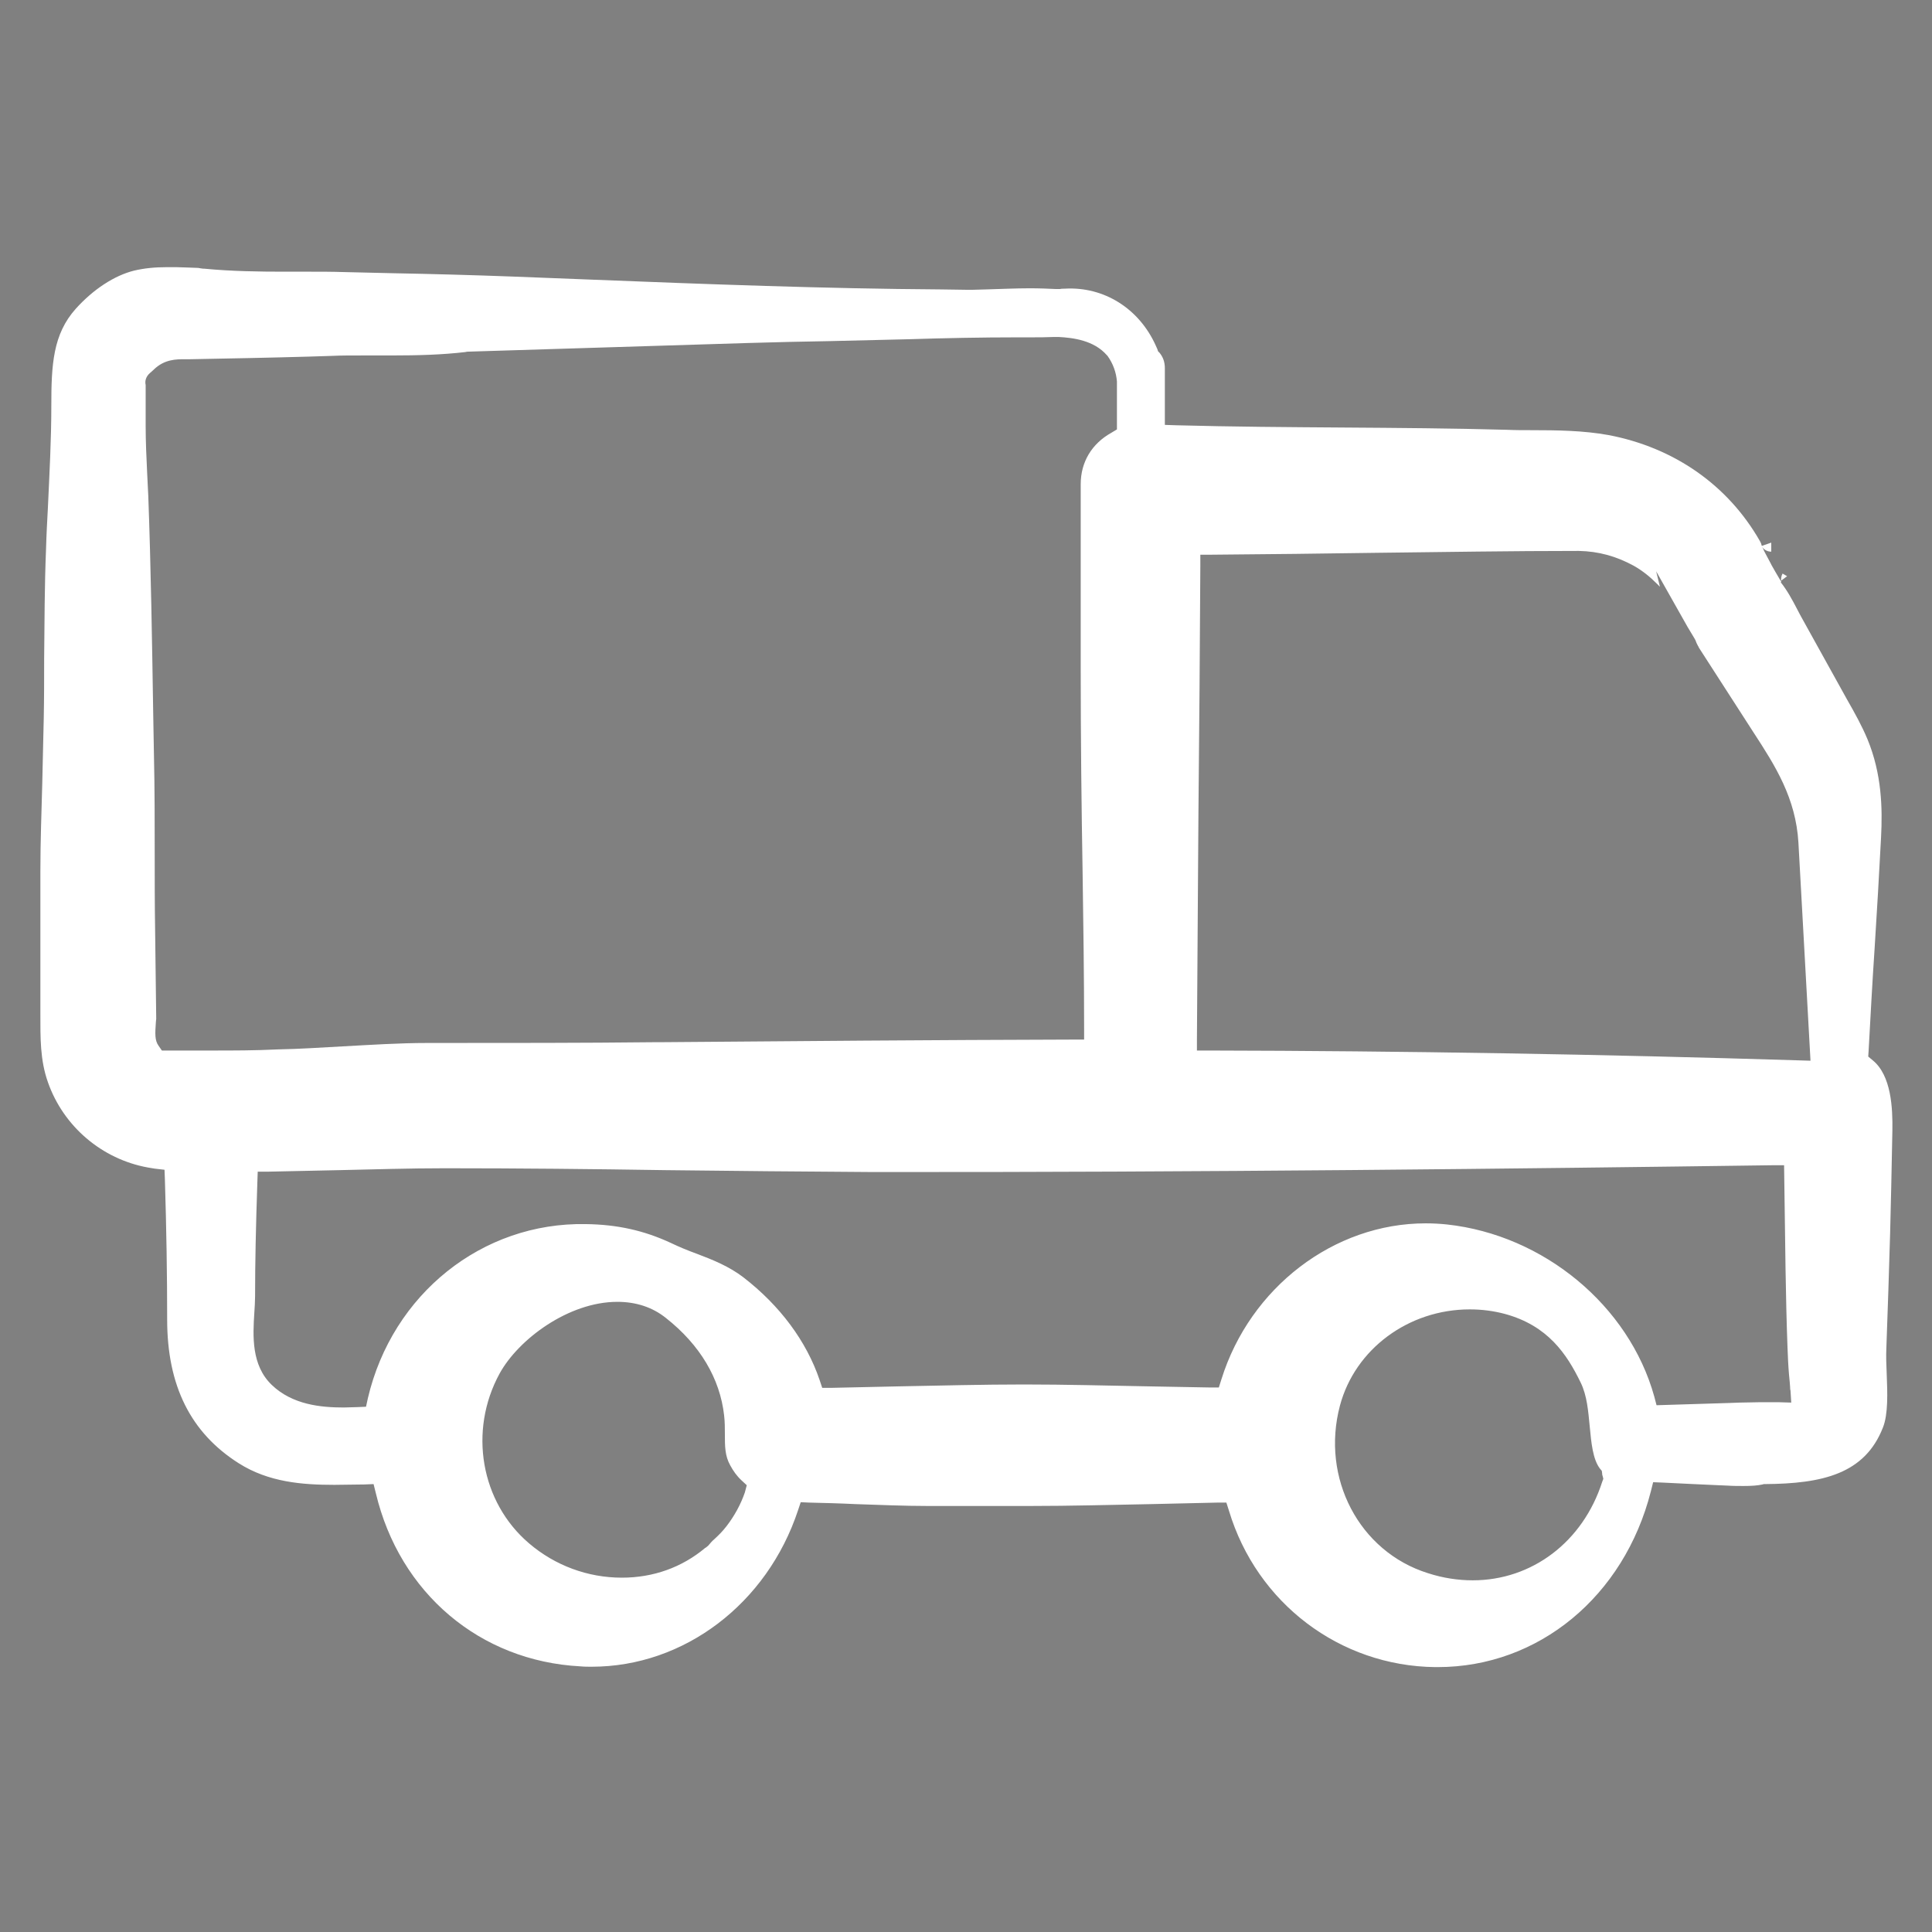 <svg xmlns="http://www.w3.org/2000/svg" xmlns:xlink="http://www.w3.org/1999/xlink" id="Layer_1" x="0px" y="0px" viewBox="0 0 512 512" xml:space="preserve"><rect x="0" y="0" width="512" height="512" fill="#808080" stroke="none"/><g>	<path d="M787.5,813.5c-1.9,0.2-3.5,0.7-4.9,1.3c-187-51.4-249.7,271.5-75.7,335.6c105.2,38.7,221.4-28.6,246.1-134.9  C977.1,911.9,899.2,801.4,787.5,813.5z M920,1014c-21.4,91.4-128.4,137.2-212.8,101.4C642,1087.6,625.5,1009,639.7,946  c15.7-69.5,69.4-112.5,138.9-109.1c2.2,2,5.1,3.4,9,3.8c46.4,4.3,86.9,14.3,114.9,54.6C926.3,929.6,929.3,974.5,920,1014z"></path>	<path d="M793.9,728.2c-0.3-0.2-0.6-0.4-0.9-0.6c-3.2-2-7.6-2-10.8,0c-0.3,0.2-0.6,0.4-0.9,0.6c-3.4,2.1-6.7,6.5-6.2,10.8  c1.6,14.1,1.4,28.3,3.7,42.4c1.4,8.8,16.2,8.8,17.6,0c2.3-14,2.1-28.3,3.7-42.4C800.6,734.7,797.3,730.3,793.9,728.2z"></path>	<path d="M880.8,749.6c-6.8-10-20.3-8.1-26,2c-6.1,10.8-7,25.2-9.2,37.1c-1.6,8.9,11,15.7,15.5,6.5c3.2-6.6,6.2-13.4,9.3-20.1  c1.3-2.9,2.8-5.7,4.3-8.4c0.5-0.9,1.1-1.7,1.7-2.5C881.2,761.5,884.1,754.5,880.8,749.6z"></path>	<path d="M968.1,768.4c-11.8-0.3-19.2,12.2-26.4,19.9c-6.8,7.3-13.8,14.6-21.7,20.8c-6.7,5.3,0.5,16.5,8.2,14  c10.5-3.3,19.4-9.9,28-16.6c8.7-6.8,22.8-15.2,22.5-27.6C978.5,773.1,974,768.6,968.1,768.4z"></path>	<path d="M1013.8,860.2c-7,1.7-11,7.4-16.7,11.5c-5,3.6-10.7,6.3-16.9,6.8c-11.1,1-11.5,17.1,0,17.5c8,0.3,15.8-1.4,23.1-4.7  c8.8-4,19.3-9.8,22.1-19.6C1027.2,864.7,1020.6,858.5,1013.8,860.2z"></path>	<path d="M1033.4,980.9c-8.4-4.8-16.7-1.2-24.7,2.5c-6.3,2.9-12,6.9-16.4,12.3c-5.6,6.8,1.9,19.3,10.2,13.2  c3.7-2.7,7.8-4.7,12.2-6.2c6.3-2.1,13-0.6,18.8-4.4C1039.6,994.3,1040.2,984.8,1033.4,980.9z"></path>	<path d="M1025.3,1113.5c-3.1-9.7-13.6-14.8-21.9-20c-10.1-6.4-21.7-11.8-33.4-14.5c-7.6-1.7-13.1,9.4-5.5,13.1  c9.4,4.5,18.3,9.3,26.8,15.4c7.7,5.5,13.4,15,22.5,17.6C1020.5,1127,1027.5,1120.4,1025.3,1113.5z"></path>	<path d="M924.5,1172.1c-3.2-1.9-5.5-5.8-7.8-8.8c-2.9-3.7-5.9-7.4-9.4-10.6c-7.5-6.7-17,3.3-10.8,10.8c2.6,3.1,4.5,6.9,6.4,10.4  c2.4,4.2,5,8.3,6.9,12.7c1.4,3.1,5.9,5.6,9.2,5.3c0.3,0,0.6,0,0.9-0.1c5.8-0.5,9.1-4.1,9.7-9.7c0-0.3,0.1-0.6,0.1-0.9  C930.2,1177.7,927.4,1173.9,924.5,1172.1z"></path>	<path d="M805.1,1213.3c-0.1-2.7-0.2-5.4-0.2-8.1c-0.1-5.4-0.1-11.6-1.9-16.7c-1.5-4.3-5.8-9.4-10.9-7.8c-4.9,1.5-6.9,8.4-8.5,12.6  c-0.8,2.1,0.2,3.6,1.7,4.4c-0.6,3.1-1.2,6.2-1.8,9.3c-1,5.3-3.1,11.8,0.3,16.6c3.8,5.3,13,8.6,17.9,2.3  C804.9,1221.6,805.3,1218.2,805.1,1213.3z"></path>	<path d="M683,1162.2c-9.6,4-18.6,9.1-27.3,14.7c-7.7,4.9-17.7,9.7-21.8,18.1c-5,10,4.8,19.1,14.6,14.6c5.5-2.5,12.3-9.7,18.2-14.7  c7.2-6.1,14.7-12.3,22.7-17.4C697.1,1172.6,692,1158.4,683,1162.2z"></path>	<path d="M626.3,1111.4c-3.2-0.5-5.5-2.1-8.5-2.8c-5.6-1.3-11.1-2.2-16.7-2.8c-8.4-0.9-19.4-4.8-25.7,3.4c-1.7,2.2-2.3,4.6-2.2,6.9  c-0.1,2.3,0.5,4.7,2.2,6.9c6.1,7.9,16.3,4.4,24.1,3.5c5.7-0.6,11.4-1.4,17-2.7c3.5-0.8,6.2-2.6,9.9-3.1  C630.9,1119.9,630.9,1112.1,626.3,1111.4z"></path>	<path d="M582.9,963.8c-8.7,0.5-17.3,1.6-26.1,0.9c-4.6-0.4-6.3-1.8-7.5-4.2c-3.8-8.3-15.9-5.1-18.2,2.4c-3.3,10.8,4.2,21.2,15.1,23  c13.6,2.2,28.3-2.2,40.6-7.6C593.9,975.1,590.3,963.4,582.9,963.8z"></path>	<path d="M625.2,863.1c-10.1-8-18.4-17.6-25.5-28.4c-5.7-8.6-8.6-22.8-18-27.8c-5.8-3.1-11.5-0.1-13.9,5.6  c-4.8,11.8,8,26.6,14.9,35.3c9.1,11.4,19.5,21.3,32,28.9C622.9,881.9,633,869.3,625.2,863.1z"></path>	<path d="M662.1,741.9c-5.3-4.8-14.7-3.2-16.5,4.4c-2.2,8.9,1.5,16.2,3.4,24.9c2.3,10.4,2.8,21.3,3.6,31.9c0.7,11,16.4,11,17.1,0  c0.7-10.3,1.3-20.6,1-31C670.4,761.7,670.2,749.2,662.1,741.9z"></path></g><g>	<g>		<path fill="#FFFFFF" d="M1506.9,310.4c-1.2-23.1-6-42.3-15.3-40.6c-8.6,1.5-14.8,17.9-15.8,41.6c-1.8,42.6-3.7,85.5-3.5,128.2   l0.5,51.5c0.3,5.8-1.4,11-3.5,13.8c-0.5,0.6-0.9,1.1-1.3,1.3c-0.2,0.2-0.3,0.2-0.3,0.3h-0.1c0,0-0.1,0.1,0,0   c0.1,0,0.3-0.1,0.4-0.1c0.1,0,0.3,0,0.4,0.1c0.1,0.1,0.4,0.2,0,0.2l-1.6,0.1h-0.2h-0.1c0.5-0.1-1.1,0.2,1-0.2l0,0h-0.4h-0.8h-1.6   l-6.5,0.1l-51.5,1.1l-12.9,0.3l-3.2,0.1c-0.3,0-0.6,0-0.9,0c-0.6-0.1-1.2-0.2-1.8-0.4c-1.1-0.5-2.2-1.4-2.8-2.7   c-0.1-0.3-0.3-0.6-0.4-0.9c-0.2-0.6,0,0.2-0.2-0.5l-0.1-1.6l0,0v-0.1v-0.8l-0.1-3.2c3-30.8,4.7-61.7,5.8-92.9l0.6-23.3l0.1-5.9   v-1.4c0-0.5,0-0.8,0-2c0-2-0.2-3.9-0.5-5.9c-1.2-7.8-5.1-15.2-10.5-20.8s-12.7-9.7-20.6-11.3c-2.4-0.5-5.6-0.7-5.9-0.7h-0.7h-1.8   h-1.4h-5.9l-23.4-0.1l-47.4,0.1c-7.9,0.2-16,2.9-22.4,7.6c-6.5,4.6-11.4,11.2-14.1,18.9c-0.7,1.9-1.1,3.8-1.6,5.8   c-0.2,1.2-0.4,2.5-0.5,3.7l-0.1,0.9v0.4v0.7l-0.1,2.5v1.4v2.9v11.7c0.1,31.2,0.1,62.5-0.5,93.6c-0.1,5.6,3.5,14.2,6,17   c5.1,5.5,9.3-1.6,12.5-12.2c5.4-17.4,9.2-36.7,11.7-56.9c1.3-10.1,2.4-20.5,3.1-31.1c0.4-5.3,0.7-10.6,1-15.9l0.3-8l0.1-2v-1v-0.1   c0,1.4,0,0.4,0,0.7l0,0v-0.1v-0.2v-0.5l0.1-1c0-0.2,0.1,0,0.1,0c0,0.1,0,0.1,0.1-0.1c0.5-1.6,2.1-2.9,3.6-3.2   c-0.7-0.3,8.6,0.2,14.4,0.3l38.8,1.2l19.4,0.6l4.8,0.1h1.2h0.3h0.1c-1.8,0-0.4,0-0.8,0h0.1h0.6l1.1,0.1c-0.1,0-0.3,0.1-0.4,0.1   c-0.4-0.1-0.1,0.1-0.1,0.1c0.1,0.1,0.1,0.1,0.2,0.1c0.1,0.1,0.2,0.2,0.3,0.3c0.2,0.2,0.3,0.6,0.3,0.8c0,0.1,0,0.2,0,0.3   c0,0.3-0.1-0.4-0.1,1.9l-0.4,19.4c-0.5,25.9-0.9,51.8-0.9,77.8l0.1,19.5l0.1,9.7v2.2l0.1,1.2v0.6l0.1,1.3c0.1,1,0.3,2,0.4,3   c0.7,3.4,1.6,6.4,3.1,9.3c5.5,11.7,17.2,20.1,30,21.5c1.5,0.2,3.2,0.2,4.7,0.3h2.6l4.8-0.1l9.8-0.3c12.9,0.4,25.8,0.7,38.6,1.1   l15.4,0.3l3.8,0.1h2h0.2l1.6-0.1h0.5h0.9c0.1,0,2.5-0.2,4.2-0.6c0.9-0.2,1.9-0.4,2.7-0.6l2.1-0.6c2.7-0.9,5.1-2.2,7.4-3.5   c8.9-5.6,14.1-13.1,17.5-20.3c3.4-7.3,5.1-14.8,5.4-22.4l0.1-2.8v-2v-3.8l0.1-7.6l0.1-15.3v-30.6   C1509.8,391.7,1508.9,351,1506.9,310.4z"></path>		<path fill="#FFFFFF" d="M1546.1,286.7c6.8-0.6,5.2-7.8,0.6-16.3c-15-27.7-38.8-55.2-65.2-80.6c-25.8-24.7-51.6-49.5-77.4-74.3   c-13-12.4-26-24.6-39.2-36.7l-20-18l-10-9l-5.1-4.4l-2.5-2.3l-2-1.6l-1.3-1l-0.2-0.2c-7.3-5.9-18-5.8-25.1,0.7   c-12.5,11.3-24.8,22.9-36.9,34.5c-8.5,7-16.9,14.1-25.3,21.1c-53.2,45.2-105.4,91.2-154.2,140.6c-13.9,14-23,28.4-15.6,34.5   c6.7,5.5,21.3,0.8,37-12c6-4.8,12.1-9.7,18-14.6c-1.6,21-3.1,42.3-2.9,63.3c0.4,38.1,2.5,76.3,3.8,114.4   c-3,17.1-4.7,34.3-5.8,51.5l-0.6,13l-0.2,6.5l-0.1,3.2v1.6l0.1,2.9c0.3,8.3,3.4,16.6,8.6,23.2c5.1,6.7,12.3,11.7,20.3,14.3   c1,0.3,2.1,0.6,3.1,0.8l1.5,0.4l2,0.3l2,0.2l1.5,0.1l1.6,0.1h1.9h0.8h1.6h3.3l13-0.1l26.1-0.2h26h3.3h1.6h0.8h1.6   c4.3-0.1,8.8-1,13-2.6c8.3-3.2,15.5-9.1,20.1-16.7c1.8-2.7,2.6-6.9,2.3-10.6c-0.1-0.9-0.2-1.8-0.3-2.7c-0.1-1-0.4-2-0.6-2.8   c-0.4-2.1-1.2-2.3-1.8-2.7c-2.5-1.6-4.7-1.5-6.9-0.3c-1,0.4-2.2,1.9-3.4,3.3c-1.2,1.2-2.5,2.5-3.8,3.7c-4.5,3.9-9.9,5.6-14.3,5.4   c-2.3-0.1-4.1-0.7-6.1-1.5c-2.8-0.8-5.6-1.5-8.3-2.2c-11.2-2.7-23.1-4.1-35-4.7l-21.5-1.1l-10.7-0.6h-0.7h-0.2h-0.1   c0.3,0-0.8,0,0.7,0l0,0h-0.3l-1.3-0.1c-0.6,0-0.4-0.1-0.4-0.1c0.1,0,0.1,0,0.2,0c-0.4-0.2-0.8-0.4-1.1-0.7c-1.3-1-2-2.8-1.8-4.1   c0-0.2,0.1-0.3,0.1-0.5l0.1-2.6l0.2-5.4l0.4-10.8c1.1-28.8,1.3-57.5-0.3-86.5l1.1-21.4c1.8-45.3,2.3-90.6-2-135.7   c-0.5-5.6-1.8-10.6-3.7-14.5c12.8-10.7,25.5-21.5,37.8-32.7c41.5-37.6,82.1-76.5,123-114.8l5.2,5.5l13.5,14   c9.1,9.3,18.3,18.4,27.7,27.5c18.8,18,38,35.7,57.5,53.2c39,34.9,78.7,69.1,116.8,104.7C1534.8,284.9,1542.6,287.1,1546.1,286.7z"></path>	</g></g><g>	<path fill="#FFFFFF" d="M1027.8-492.4c-2.5-2.2-5.7-3.8-9-4.8c-0.1-0.9-0.4-2.1-1.4-3.6c-1.2-2-3.6-4.3-7.6-7.1  c-4.1-2.7-10.1-5.3-18.4-6.7c-8.3-1.4-18.6-1.1-30.4,1.4c-11.7,2.5-25,7.3-39.5,13.8c-28.5,12.6-66.1,29.9-115.6,53.1  c-103.9,48.9-319.4,156.6-334.4,171.7c0-3.1,0-6.4-0.2-10.1c-0.6-7.3-1.6-16.9-8.1-26.6c-3-4.7-7.8-9.2-13.4-12.2  c-2.9-1.6-5.9-2.7-9-3.6c4.5-8.2,7.8-16.6,9.3-24.9c1.9-10.1,0.8-19.7-1.9-27.3c-2.6-7.7-6.7-13.3-10.3-17.4  c-7.5-8.1-13.1-10.5-13.6-9.8c-0.7,0.9,3.7,4.8,9.1,13.3c5.3,8.3,10.8,22.4,6,38.9c-4.6,16.6-17.5,34-35.6,49.2  c-18.1,15.3-41.1,29.1-65.9,41.6c-24.7,12.2-52.1,22.2-79.8,23.2c-27.6,1.2-55.1-7.5-74.8-24.5c-9.7-8.3-16.7-18.4-19.9-29.2  c-3.2-10.9-3.3-23.5-2-35.4c2.7-23.8,12.1-44.9,23.6-59.8c1.3-1.8,2.7-3.3,4-4.9c0.7-0.8,0.3-0.4,0.4-0.5l0,0l0,0l0,0l0,0l0.4,2.8  l0.7,3.7c2,9.7,5.3,19.5,11,28.1c6.3,9,13.8,18.4,26.5,20.6c6.6,1.3,13.4,0.4,18.2-1.5c5.2-1.8,9-4.3,12.7-6.7  c6.9-4.9,12.1-9.8,17-14.2c31.6-29.4,85-60,129.1-47.1c5.2,1.7,8.8,2.8,11.3,3.6c5.2,1.5,6.6,0.5,7.9-1.1c1.2-1.5,2.2-3.3-1.8-8  c-2-2.4-5.3-5.4-10.9-8.8c-46.6-27.7-115.6,7.5-153.5,41.3c-4.9,4.3-9.8,8.5-14.5,11.7c-14.6,9.9-22.7-8.6-25.6-23.5l-0.5-2.8  l-0.2-1.4l-0.3-2.3c-0.5-4.4-0.9-8.9-2.2-12.6c-2.7-7.1-8.2-13-15.7-15.2c-30.1-8.7-61.6,60.6-65.2,95.8c-1.4,14.5-1.3,30,3.7,46.3  c5.1,16.4,16,30.6,28.9,41.1c0.1,0.1,0.3,0.2,0.4,0.3c-1.3,2.5-2.4,5-3.2,7.3c-2.9,8.8-3.9,16.2-4.9,23.9  c-1.8,15-1.3,28.6,0.1,39.8c3,22.5,9.4,35.1,11,34.5c2.1-0.5-0.5-13.9-0.1-35.1c0.2-10.6,1.4-23.1,4.4-36.6  c1.6-6.5,3.5-14.1,6.1-20c0.6-1.2,1.2-2.4,1.8-3.5c8.8,5.2,18.3,9.4,28.1,12.3c15.9,4.7,32.6,6.2,48.9,5  c32.7-2.4,62.2-14.9,87.7-28.9c25.4-14.3,48.6-29.8,67.2-47.5c2.3-2.2,4.6-4.5,6.8-6.8c3.4-0.6,6.5-1,9.2-0.8  c5.9,0.5,8.5,2,10.9,5.2c2.4,2.9,3.7,8,4.4,13.6c0.7,5.5,0.8,11.7,1.3,17.4c0.9,12.8,2.4,25.6,4.4,37.9c1.7,10.4,3.2,16.4,4.8,19.8  c-27.9,15.4-58,29-88.4,41.9c-15.9,7-29.6,12.9-40.7,17.8c-45.7,20.4-46,22.5,2.1,5.3c11.5-4.2,25.5-9.4,41.8-15.4  c124.8-45.9,147-74.3,186-102.9c22.3-17,49.3-28.4,78.8-39c29.5-10.8,60.1-22.5,90.9-35.3c78.1-32.3,157.7-70.7,234.4-113.7  l23.1-13.1l11.5-6.6c3.4-2,6.7-3.7,9.7-4.7c2.9-1,5.3-1.1,5.8-0.8c0.3,0.1,0.4,0.1,0.7,0.4c0.3,0.3,0.6,0.8,0.8,1.1  c0.3,0.7,0.6,2.5,0.1,5.1c-0.5,2.6-1.7,5.6-3.2,8.6c-5.6,10.6-17,20.2-32.7,33.4c-25.7,21.4-53.6,39.6-81.6,56.5  c-96.4,57-76.5,45.3-122.2,72.2c-12.8,7.5-25.6,15.3-37.3,21.8c-22.9,12.9-46.8,16.8-71.3,17.8c-22.1,1.1-44.9,0.3-67.9,3.5  c-23,2.6-46.2,11.7-64.1,25.8c-2.2,1.8-4.6,3.4-6.6,5.3c-31,36.8-53.8,62.2-72.6,72.8c-13.9,8.1-29.3,13.5-45,19.8  c-38.4,15.4-78.6,36.2-121.9,48.8C249.6-70.2,199-65.5,171.5-91.7c-8.9-8.6-9.4-14.6-8.2-20.5c0.2-0.6,0.3-1.2,0.3-1.3  c0.3-0.9,0.6-1.7,1.3-2.3c0.7-0.6,1.7-0.2,2.4,0.1c0.5,0.2,0.5,0.2,1.9,1c27,16.1,55.1,15.5,84.8,5.9c13.6-4.7,22.2-9,28-12  c11.5-6.3,11.7-8.4,11-10.2c-0.7-1.8-2.3-3.1-14.9-0.1c-6.3,1.5-15.3,4.2-28.3,7.1c-52.6,10.4-65.7-7.8-76.7-12.9  c-5.3-2.8-11.6-3.8-17.2-0.9c-5.5,2.5-9.4,8.3-12.1,14.7c-4.7,9.4-4.9,22.7,1.3,34.2c2.7,5.1,6.1,9.5,9.9,13.5  c32.3,33.6,91.5,32.2,138.1,19.4c46-12.7,86.8-33.4,125-48.4c14.9-5.9,31.9-11.7,48.7-21.3c25.5-14.6,46.7-39.4,77.4-75.8  c1.6-1.5,3.5-2.7,5.2-4.1c14-10.8,31-17.8,50.9-20.1c19.8-2.8,41.7-2.1,65.4-3.2c12.9-0.5,26.9-1.9,41.1-5.2  c14.2-3,29.2-8.8,42.2-16.2c9.2-5.2,8.5-4.8,77.3-45.9c26.7-16,54.3-32.3,82.8-49.7c45.2-27.9,147.5-92.7,125.9-137.5  C1033.2-486.8,1030.8-489.9,1027.8-492.4z M983-489.5l-11.3,6.7c-11.7,6.7-27.4,16.4-68.4,39c-61.3,33.6-123.8,64-184.5,90.5  c-30.4,13.3-60.3,25.5-89.5,36.9c-30.7,12.1-55.8,22.9-81.8,43.2c-23,17.8-35.4,30.9-64.4,49.7c-4.4,2.9-8.8,5.5-13.2,8.1  c2.1-13.9,1.4-31,1.7-57.4c16.1,0.7,241.1-98.6,346.4-148.1c49.5-23.3,86.7-41.2,114.6-55.1c27.1-14,45.3-18.8,57.2-18.9  c1.3,0,2.6,0,3.8,0.1C989.7-493.2,986.2-491.4,983-489.5z"></path></g><path fill="#FFFFFF" d="M-582.3,263.1c12.6,27.3,43.5,46.4,75,46.4c0,0,0,0,0,0c14.1,0,27.2-4,38-11.5c25.3,9.6,54.6,28.5,84.7,54.8 l0.4,0.3c1.3,0.8,5.2,3.9,17.3,16c5.1,4.9,10,9.8,14.6,14.6l-0.1,0.1l2.2,2.3c3.6,3.8,6,6.3,6.1,6.3c29.2,32,51.7,64.8,63.4,92.5 c-9.3,12.2-12.6,27-9.6,42.9c4.2,21.7,20,43,40.2,54.2c9,6.2,19.4,9.4,30.1,9.4c19.4,0,38.7-10.8,49.1-27.6 c8.2-13.2,9.9-27.9,5.1-42.2c6.1,2.3,12.3,3.5,18.6,3.5c18.3,0,35.8-10.5,45.5-27.5c10.1-17.7,10-39-0.5-56.8 c-14-27.9-45.9-49-74.4-49c-11.5,0-21.9,3.2-31.2,9.6c-25.3-9.6-55.7-29.8-86-57c0,0,0,0,0,0c0,0-2.6-2.4-6.4-6.1l-2.5-2.4l-0.1,0.2 c-6.5-6.2-12.9-12.5-18.9-18.9c-6.4-6.6-10.6-11.2-12.5-13.9l-0.2-0.2c-26.8-30.7-47-61.6-57.1-87.5c11.1-15.2,14.8-34.7,10.4-55 c-5-23-19.6-43-39.2-53.4c-11.1-6.4-23-9.7-35.1-9.7c-19.5,0-38,8.5-50.8,23.2c-11.1,12.8-16.4,28.4-15.2,44.5 c-2.6-0.3-5.2-0.5-7.8-0.5c-21.2,0-40.6,10.9-51.9,29.2C-593.6,214.3-594,239.4-582.3,263.1z M-484.5,273.8 c-6.2,4.4-13.9,6.8-22.3,6.8c-20.2,0-41.2-13-48.9-30.3c-7.1-14.4-7.1-29.7,0-41.1c5.8-9.3,15.3-14.6,26.2-14.6c8,0,16.6,3,24.6,8.7 c2.5,1.9,5.5,2.9,8.5,2.9c0,0,0,0,0,0c5.6,0,11-3.4,13.7-8.8c2.5-5,2-10.7-1.4-15.2c-8.5-11.5-10-24-4.4-35.2 c6.1-12,19.2-19.7,33.4-19.7c7.2,0,14.1,1.9,20.6,5.8l0.2,0.1c12.4,6.3,22.3,20.3,25.2,35.7c2.4,12.8-0.3,24.3-7.7,32.6 c-2.3,2.6-3.8,5.5-4.3,8.4l0,0.3c-1,11.6,5,23.1,10.2,33.1c1.1,2,2.1,4,3,5.8l0.1,0.2c30.1,51.7,72.5,97.9,129.5,141.1 c19.9,14,40.5,28.3,66,35.2c1.4,0.5,3.3,0.7,5.1,0.7c2.3,0,7.9-0.4,11.5-4.2c5.1-4.7,11.6-7,19.3-7c10.3,0,20.4,4.1,27,7.6 c29.1,15.6,37.6,41.8,33.2,59.5c-3.9,15.7-17.1,25-35.2,25c0,0,0,0,0,0c-7.7,0-16.1-1.6-25.1-4.9c-1.2-0.4-3.4-0.9-5-0.9 c-0.8,0-1.5,0.1-2.1,0.4h-0.6l-1.4,2.1l0,0.9c0.2,4.1,1.2,8.1,2.4,12.4c1.9,7.1,3.9,14.5,1.8,23.2l0,0.1 c-3.5,17.9-18.2,30.4-35.8,30.4c-7.7,0-15.2-2.5-21.9-7.1l-0.2-0.1c-14.9-8.9-27.1-26.4-29-41.8c-1.2-10,1.7-18.5,8.5-25.2l0.1-0.1 c2-2.2,3.3-4.9,3.8-7.7l0.1-0.4l-0.1-0.4c-4.8-31.7-37.5-82-85.4-131.2c-37.8-38.8-91.7-82.4-129.9-88.6c-0.4-0.1-0.7-0.1-1-0.1 C-475.9,268.2-481.7,270.9-484.5,273.8z M-182.6,506.8l0,0.8c-0.2,0-0.5,0-0.7-0.1L-182.6,506.8z M-179.6,504.5 c-0.3-0.1-0.6-0.1-0.9-0.1l0.7-0.8C-179.7,503.9-179.6,504.2-179.6,504.5z"></path><g>	<path fill="#FFFFFF" d="M-63-163.3c-33.6-28-73.8-45.6-116.2-51c-12.3-1.6-24.3-2.3-35.8-2.3c-32.4,0-60.7,6.2-84.1,18.3  c-27.9,14.5-48.4,41-59.3,76.7c-5.4,17.8-10.3,36.1-15,53.7c-1.7,6.4-3.4,12.7-5.1,19.1c-1.8,6.5-1.2,13.4-0.5,20.6  c0.1,1.4,0.2,2.8,0.3,4.2c0.8,10.9,2.3,21.5,4.5,31.7c7.1,32.7,28.6,72.4,66.1,76.7c2.1,0.2,4.3,0.4,6.6,0.4  c19.2,0,39.5-8.9,55.9-16.1c18.6-8.2,34.3-19.6,50.9-31.7c2.1-1.5,4.2-3.1,6.3-4.6c20.2-14.6,42.1-24.2,68.9-30.3  c22.4-5,45.4-14.5,63.3-25.9c34-21.9,36.4-66,24.1-97.8C-38-136.7-48.4-150.7-63-163.3z M-119.7-39.8c-3,0.7-5.9,1.3-8.9,2  C-137-36-145-34.3-153-31.4c-9.2,3.3-18.7,8-30.6,15c-8.7,5.1-17.3,10.8-25.6,16.4c-10.6,7.1-21.6,14.4-33.2,20.7  c-10,5.4-21,10.5-34.5,16.1c-1.2,0.5-2.4,1-3.6,1.5c-5.5,2.4-11.7,5-17.9,5.6c-0.4,0-0.9,0.1-1.3,0.1c-5.5,0-11.5-2.8-18.2-8.6  c-10.5-9-14.8-22-18-33.5c-4.2-15-8.6-30.5-6.3-47c2.7-19.7,9.7-38.4,16.4-56.6c2.3-6.3,4.7-12.8,6.9-19.2  c17-49.9,75.6-55.3,100-55.3c2,0,4.1,0,6.1,0.1c34.4,1.1,67.8,9.3,96.8,23.6c13.4,6.7,27.2,14.6,36.9,27.4  c7.5,10,12.5,22.5,15.6,39.6C-60.6-64.9-80-49.1-119.7-39.8z"></path>	<path fill="#FFFFFF" d="M-302.5-272.8c-1.3-19-8.8-64.6-50-77.3c-4.1-1.3-8.2-1.9-12.2-1.9c-10.4,0-19.7,4.4-26.2,12.3  c-12.8,15.7-19.9,32.2-21.1,49c-1.2,17,6.1,36.3,18.9,50.4c10.8,11.9,24.1,18.6,37.6,19c15.7,0,32-7,42.6-18.1  C-304.8-247.6-301.5-258.5-302.5-272.8z M-344.4-261.3c-0.8,0.3-5.5,1.4-7.9,1.4c-3.4,0-4.1-2.3-4.3-3c-0.6-2.4-1.1-4.9-1.7-7.3  c-0.9-4.1-1.8-8.3-2.9-12.4c-0.7-2.9-2.2-5.8-3.7-8.5c-3.7-6.7-0.9-16,0.5-19.7l1.3-3.5l3.4,1.5c10.6,4.6,16.2,15.1,19,23.1  c2.1,6,2.3,12.2,2.2,17c0,0.6,0,1.2,0,1.8C-338.4-267.9-338.3-263.3-344.4-261.3z"></path>	<path fill="#FFFFFF" d="M-405.1-213c-13.5-12.3-28.8-18.5-45.3-18.5c-1.6,0-3.2,0.1-4.8,0.2c-17.5,1.3-36,10.5-48.1,24  c-10,11.1-14.1,26.2-11.2,41.4c3.9,20.7,23.4,34.1,34.7,40.3c12.1,6.6,27.3,10.5,41.7,10.5c12,0,28.8-2.6,41.1-15  c8.6-8.6,13.8-22.9,13.9-38.2C-383-187.3-395-203.1-405.1-213z M-421.9-158.4c-2,2.7-5.5,4.1-10.5,4.1c-4.1,0-8.7-0.9-12.4-1.7  c-0.8-0.2-1.6-0.3-2.3-0.5c-18-3.4-28-11.4-28.2-22.6l0-0.2l0-0.2c1.4-13.7,14.4-15,19.9-15.5c0.9-0.1,1.7-0.1,2.6-0.1  c15.1,0,28,12.8,31.7,25.1C-419.5-165.1-419.8-161.2-421.9-158.4z"></path>	<path fill="#FFFFFF" d="M-244.2-398.7c-6.1,2.1-10.5,4.9-13.9,8.7c-3.7,4.1-5.6,11-7.3,17.2c-0.6,2.1-1.1,4.1-1.7,6  c-4,12.2-7,23.3-9.2,33.9c-1.9,9.1-3.4,17.3-2,25.1c2.6,15.4,13,28.8,29.1,37.8c6.5,3.1,13.2,4.7,20.1,4.7  c23.5,0,46-18.5,53.4-43.9c9.7-33.4-5.2-68.4-36.2-85.1c-6.4-3.5-13.9-5.5-22.2-6.2c-3.7-0.3-5.6,0.4-9.2,1.6L-244.2-398.7z   M-230.3-357.7l1.8-4.4l3.7,3.1c8.5,7,13.3,14.4,15.2,23.1c1.7,7.7,1.2,22.2-7.1,28.2c-1.8,1.3-6,3.5-10.1,3.5  c-2.9,0-5.3-1.2-6.8-3.3c-2.8-4-2.8-10.2-2.7-15.1c0-1,0-2,0-2.8C-236.6-336.2-234.5-347.3-230.3-357.7z"></path>	<path fill="#FFFFFF" d="M-44.8-359.4c-6.8-18.6-18-30.4-34-36c-4.7-1.6-9.6-2.5-14.6-2.5c-11.1,0-21.6,4.2-28.7,11.5  c-4.3,4.4-6.9,10.8-9.4,17c-0.4,0.9-0.7,1.8-1.1,2.6c-4.6,11-7.8,21.3-10,31.4c-4.1,19.3-4.1,48,9.6,65.4  c7.2,9.1,17.2,13.9,30,14.3c34.3-1.2,56.1-32,61.9-60.2c1.4-7,2.2-14.7,2.4-24.3c0.1-4.4-2-9.5-4.1-14.4  C-43.6-356.2-44.3-357.8-44.8-359.4z M-75.3-322.5c-2.5,13.4-10.5,23.7-20.9,27c-0.9,0.3-1.7,0.4-2.5,0.4c-2,0-3.9-0.9-5.2-2.5  c-4.2-5.1-2.8-18-0.9-28c1.7-8.7,3.5-18.5,11.1-25.9c1.2-1.3,2.3-2.5,3.2-3.9l2.2-3.1l2.9,2.4C-76.6-349.1-72.7-336.2-75.3-322.5z"></path></g><g>	<path fill="#FFFFFF" d="M825.1,376.7c-25-9.3-55.3-5.1-77.5,9.6c-9.1,6-17.7,15.7-21.4,26.1c-1.9,5.3-2.2,10.6-0.1,15.9  c2,5.3,6.8,9,10.9,12.7c4.4,3.9,9,7.5,13.9,10.8c6.2,4.2,13.1,6.9,19.7,10.4c12.1,6.3,23.7,13.6,35.5,20.2  c11.3,6.4,21.8,12.7,35.2,9.7c12.2-2.8,18.3-13.1,23.1-23.7c8-17.8,5.7-38.8-2-56.3C855.2,395.7,841.6,383.3,825.1,376.7z   M841.6,468.9c-4.7,5.4-12.4,1.6-17.3-1.2c-5.9-3.3-11.9-6.6-17.9-9.8c-11.5-6.2-23.1-12.3-34.5-18.9c-6-3.4-11.3-7.4-16.5-11.9  c-2.2-1.9-4.3-3.9-6.5-5.9c-2.6-2.4-2.4-3.6-0.4-6.8c5.9-8.4,13.9-14.1,23.6-17.5c10.3-3.6,22.7-5.2,33.5-3.6  c9.3,1.4,18.3,5.3,25.7,11.2c9,7.3,13.5,17.3,15.6,28.4C849,443.9,849.3,460,841.6,468.9z"></path>	<path fill="#FFFFFF" d="M811,362.1c6.1,4.9,14.3,4,20.9,1c14.1-6.3,26.4-24.2,24.8-39.8c-1.6-16-18.7-26.3-33.5-18.9  c-8.1,4.1-14.2,14.2-17.7,22.2c-1.8,4-3.2,8.5-3.4,13C802.4,348,804.1,356.6,811,362.1z M827.9,334.3c1.1-3.7,5.7-6.2,9.1-8.1  c0.9,5.7-4.3,13.6-9.2,17.3C827.5,340.4,827,337.2,827.9,334.3z"></path>	<path fill="#FFFFFF" d="M749.6,358.2c5.9,5.8,14.4,6.5,21.9,3.8c16.3-6,27.7-21.5,25.7-39.1c-1.8-15.4-19.8-29.7-34.9-21.8  c-13.1,6.8-22.3,24-20.4,38.6C742.8,346.7,744.3,353.1,749.6,358.2z M772.8,320.8c4.1,4,6,8.3,3.3,13.9c-1.2,2.6-3.3,4.6-5.6,6.3  c-1,0.7-2.1,1.2-3.2,1.7c-2.4,1-2.7,1.1-3-1.8c-0.3-2.5-0.4-5.2-0.5-7.7C763.7,328.9,768,321.3,772.8,320.8z"></path>	<path fill="#FFFFFF" d="M910.3,355.5c0-0.1,0-0.2,0-0.3c0-0.1,0-0.1,0.1-0.2c0.6-4.4-3.1-9.5-5.3-13.2c-3.9-6.7-11.2-9-18.5-8.5  c-8.2,0.6-14.1,7.2-19.6,12.6c-5.7,5.6-14.2,13.2-15.3,21.6c-0.9,7.1,2.2,13.2,8.3,16.9c6.7,4.1,15.9,2.7,23.1,0.7  C897.2,381.1,908.1,370.2,910.3,355.5z M887.3,357.5c0.2-0.1,0.4-0.1,0.6-0.2c0.2,0.9,0.3,1.8,0.2,2.6c-0.4,1.3-1.8,2.4-3.3,3.3  C885.5,361.3,886.3,359.4,887.3,357.5z"></path>	<path fill="#FFFFFF" d="M953.4,386.6c0-0.1-0.1-0.3-0.2-0.4c-0.1-0.1-0.1-0.3-0.2-0.4c-8.1-13.6-24.5-12.5-37.9-8.8  c-2.9,0.8-5.8,2.2-8.1,4.2c-3.9,3.3-5.5,7.7-8.9,11.4c-6.7,7.4-11.9,14.6-9,25.1c5,18.2,29,14.7,41.9,9  C945.6,420.4,960.8,403.1,953.4,386.6z M913.8,411.3c-2.2,0-5.7,0.3-4.2-2.8c1.2-2.4,3.3-4.5,5.2-6.4c3.8-3.8,8.9-5.8,14.2-6.4  c0.9-0.1,1.9-0.1,2.8-0.1c3.7-0.1,3.3,4.3,1.7,6.2c-1.5,1.8-3.4,3.3-5.3,4.6C924,409.3,918.8,410.5,913.8,411.3z"></path></g><g>	<path fill="#FFFFFF" d="M500.9,326.9c0.2-7.9,0.4-16.3,0.6-27.3c0.1-6-0.3-14.6-5.2-18.6l-1.2-1l0.1-1.5c0.5-9.1,1-18.4,1.6-27.3  c0.6-9.6,1.2-19.5,1.7-29.3c0.4-7.7,0.2-16.8-3.6-26c-1.5-3.6-3.4-7-5.4-10.5l-11.7-21.1c-0.5-0.9-1-1.8-1.4-2.6  c-1.4-2.7-2.8-5.3-4.5-7.4c0,0,0,0,0,0l0.2-0.1c-0.2-0.2-0.3-0.5-0.4-0.6c-0.8-1.3-1.5-2.6-2.2-3.8l-0.2-0.4  c-0.6-1.1-1.1-2.1-1.7-3.2c-0.2-0.5-0.4-0.8-0.5-1.1l-0.1-0.2c-0.1-0.2-0.2-0.5-0.3-0.9c-0.1-0.2-0.2-0.4-0.3-0.6  c-8.5-14.9-22.8-24.8-40.1-28.1c-6.6-1.2-13.6-1.3-20.4-1.3c-2.2,0-4.4,0-6.6-0.1c-14.4-0.4-29-0.5-43.2-0.6  c-14.6-0.1-29.6-0.2-44.4-0.6l-3-0.1l0-10.1c0-0.3,0-0.6,0-0.9l0-0.2v-3.8c0-1.7-0.5-3-1.4-4.1l-0.4-0.4l-0.2-0.6  c-0.1-0.3-0.3-0.6-0.4-0.9c-4.4-9.8-13.7-15.7-24.1-15.1c-0.4,0-0.9,0-1.3,0.1l-0.8,0l-0.2,0c-2.1-0.1-4.4-0.2-7-0.2  c-3.8,0-7.8,0.2-11.6,0.3c-1.2,0-2.4,0.1-3.6,0.1l-0.1,0l-1.3,0c-2.3,0-4.6-0.1-6.9-0.1c-31-0.2-62.4-1.4-92.8-2.6  c-6.8-0.3-13.7-0.5-20.5-0.8c-10.7-0.4-21.6-0.7-32.2-0.9c-4.3-0.1-8.6-0.2-12.8-0.3c-3.1-0.1-6.2-0.1-8.9-0.1l-7,0  c-6.4,0-13.9-0.1-21.1-0.8l-0.3,0c-0.5-0.1-0.9-0.1-1.3-0.2c-0.9,0-1.8-0.1-2.7-0.1c-1.9-0.1-3.6-0.1-5.4-0.1  c-3.5,0-6.2,0.3-8.8,0.9c-5.3,1.3-10.9,5-15.5,10.1c-6.1,6.8-6.5,14.9-6.5,25.8c0,9-0.5,18-0.9,26.8c-0.2,3.7-0.4,7.4-0.5,11.1  c-0.4,9.7-0.4,19.6-0.5,29.1c0,5.1,0,10.3-0.1,15.5c-0.1,5.8-0.3,11.7-0.4,17.5c-0.2,7.6-0.5,15.5-0.5,23.3v34.9c0,0.9,0,1.8,0,2.8  c0,6.3-0.1,12.3,2,18.2c4.1,11.7,14.3,20.4,26.5,22.6c0.6,0.1,1.1,0.2,1.8,0.3l2.6,0.3l0.1,2.6c0.4,13,0.6,25.1,0.6,37.1  c0,17.5,6.2,30,19,38.1c7.9,5,16.8,5.7,25.3,5.7c2.6,0,5.3-0.1,7.9-0.1l2.5-0.1l0.6,2.4c6.3,26.5,27.6,44.5,54.2,45.9  c1,0.1,2,0.1,3,0.1c24.5,0,46.5-16.7,54.7-41.5l0.7-2.1l2.2,0.1c4.1,0.1,8.2,0.2,12.2,0.4c6.3,0.2,12.9,0.5,19.3,0.5h27  c10.8,0,21.8-0.3,32.4-0.5c5.8-0.1,11.6-0.3,17.4-0.4l2.3,0l0.7,2.2c7.4,24.5,29.4,41.1,54.6,41.4l0.7,0  c26.7,0,49.4-18.7,56.5-46.6l0.6-2.4l2.5,0.1c5.8,0.3,10.5,0.5,14.8,0.7c0.8,0,1.6,0.1,2.4,0.1c1.4,0.1,2.9,0.1,4.3,0.1  c0,0,0,0,0,0c2,0,3.6-0.1,5-0.4l0.3-0.1l0.3,0c15.3-0.1,26.5-2.7,31.3-15c1.4-3.5,1.2-9.2,1-14.1c-0.1-2.4-0.2-4.7-0.1-6.8  C500.3,346.9,500.6,336.8,500.9,326.9z M56.3,278.4l-13.4,0l-0.9-1.3c-1-1.4-0.9-3.2-0.7-6.1c0-0.4,0.1-0.8,0.1-1  c-0.1-8-0.2-16.1-0.3-24.1c-0.1-6.4-0.1-12.8-0.1-19.1c0-8.7,0-17.8-0.2-26.6c-0.1-3.7-0.1-7.4-0.2-11.2  c-0.3-18.9-0.6-38.4-1.3-57.5c-0.1-2-0.2-4.1-0.3-6.1c-0.2-4.1-0.4-8.4-0.4-12.7V102c-0.2-0.8-0.1-2.1,1.2-3.2  c0.1-0.1,0.4-0.3,1-0.9c2.8-2.7,5.9-2.7,8.2-2.7l0.6,0c0.3,0,0.5,0,0.8,0c10.5-0.2,21.2-0.4,31.6-0.7l6.3-0.2  c2.2-0.1,4.6-0.1,7.7-0.1c1.2,0,2.5,0,3.8,0c1.3,0,2.5,0,3.8,0c7.5,0,13.7-0.2,19.7-0.9l0.5-0.1l74.4-2.3  c7.2-0.2,14.5-0.4,21.6-0.5c4.2-0.1,8.4-0.2,12.6-0.3c2.8-0.1,5.6-0.1,8.4-0.2c9.5-0.3,19.2-0.5,28.9-0.5l3.4,0  c1.9,0,4.1,0,6.3-0.1c0.2,0,0.5,0,0.7,0l0.2,0l0.2,0c3.9,0.2,9.4,0.9,12.8,4.8l0.2,0.2c1.5,2.1,2.3,4.4,2.5,6.8l0,0.2v12.5  l-1.5,0.9c-5.2,2.9-8.1,7.8-8.1,13.6v49.4c0,17.8,0.2,36,0.5,53.5c0.2,13.5,0.4,27.5,0.4,41.3l0,3l-3,0  c-36.6,0.1-73.9,0.4-109.9,0.7l-1.6,0c-18,0.2-37.5,0.2-59.6,0.2c-7.4,0-15,0.5-22.4,0.9c-5.6,0.3-11.4,0.7-17.1,0.8  C67.6,278.4,61.8,278.4,56.3,278.4z M197.4,395.5c-1.1,3.2-2.8,6.3-4.9,9c-1,1.3-2.1,2.4-3.2,3.4c-0.6,0.5-1.1,1.1-1.6,1.7  l-0.6,0.5c-0.1,0-0.1,0.1-0.2,0.1c-6.2,5.2-13.8,7.9-22.1,7.9c-9,0-17.7-3.2-24.6-9.1c-12.8-10.9-16.1-29.8-7.8-45  c5-9.1,18.3-19,31.2-19c4.9,0,9.3,1.4,12.9,4.3c9,7.1,14.3,16,15.4,25.8c0.2,1.7,0.2,3.4,0.2,5c0,3.1,0,5.7,1.4,8.2  c0.8,1.5,1.8,2.9,3,4l1.4,1.3L197.4,395.5z M424.6,392.7c-5.1,15.9-18.6,26.1-34.3,26.1c-3.9,0-7.9-0.6-11.9-1.9  c-18.2-5.7-28.4-25.2-23.3-44.4c4-15,18.2-25.5,34.4-25.5c3.2,0,6.3,0.4,9.3,1.2c11.4,3.1,16.4,10.6,20.1,18.2  c1.7,3.5,2,7.6,2.4,11.7c0.4,4.2,0.8,8.6,2.7,11.1l0.5,0.6l0.1,0.8c0,0.2,0,0.3,0.1,0.5l0.2,0.8L424.6,392.7z M471.3,371.6h-4.9  c-1.7,0-3.5,0.1-5.3,0.1c-0.9,0-1.8,0.1-2.7,0.1l-19.4,0.6l-0.6-2.3c-6.7-24.1-29.3-42.8-54.9-45.6c-1.9-0.2-3.8-0.3-5.7-0.3  c-24.3,0-46.5,17-54.1,41.3l-0.7,2.2l-2.3,0c-5.4-0.1-10.9-0.2-16.3-0.3c-10.8-0.2-22-0.5-33-0.5c-11.1,0-22.3,0.3-33.2,0.5  c-6,0.1-12.1,0.3-18.1,0.4l-2.2,0l-0.7-2.1c-3.5-10.3-10.5-19.7-20.2-27.2c-3.8-2.9-8-4.6-12.5-6.3c-2.2-0.8-4.4-1.7-6.7-2.8  c-7.1-3.3-14.2-4.9-22.6-5c-27.4-0.5-51.2,18.5-57.7,46.1l-0.5,2.3l-2.3,0.1c-1.2,0-2.4,0.1-3.6,0.1c-6,0-13.6-0.7-19.1-6  c-5.4-5.2-5-12.9-4.6-19.1c0.1-1.6,0.2-3.1,0.2-4.4c0-8.8,0.2-18.3,0.6-30.1l0.1-2.9l2.9,0c6.2-0.1,12.6-0.3,18.7-0.4  c9.2-0.2,18.7-0.5,28-0.5c19.5,0,39.3,0.2,58.4,0.5c17.9,0.2,36.3,0.4,54.5,0.5c86.6,0.1,173.9-0.9,239-1.8l3,0l0.1,7.1  c0.2,13.5,0.3,27.4,0.8,41c0.1,2.6,0.2,5,0.4,7.3c0.1,0.7,0.1,1.4,0.2,2.1l0.1,1.3c0,0.3,0,0.6,0.1,0.9l0.2,3.2L471.3,371.6z   M476.5,281c-51.9-1.6-104.5-2.5-156.3-2.6l-3,0l0-3c0.1-20,0.3-40.2,0.4-59.9c0.2-21.5,0.4-43.6,0.5-65.5l0-3l3,0  c14.6-0.1,29.5-0.3,43.8-0.5c17.5-0.2,35.6-0.5,53.4-0.5l0.1,0c5.2,0.1,9.9,1.4,14.5,3.9c2.5,1.4,4.5,3.1,6.2,4.8  c0.3,0.3,0.5,0.5,0.8,0.8l-1-4.1l8.3,14.7c0.6,1,1.2,2,1.8,3c0.2,0.3,0.4,0.7,0.6,1.3l0.4,0.8c0.1,0.1,0.2,0.3,0.2,0.4l14.5,22.5  c5.8,8.9,11.2,17.4,11.9,29.2l3.2,57.8L476.5,281z"></path>	<path fill="#FFFFFF" d="M472.4,152c-0.4,0.7-0.4,1.4-0.4,1.9l1.6-1.2L472.4,152z"></path>	<path fill="#FFFFFF" d="M469.4,146.2l0-2.4l-2.6,0.9C467.2,145.4,468.1,146.2,469.4,146.2z"></path></g></svg>